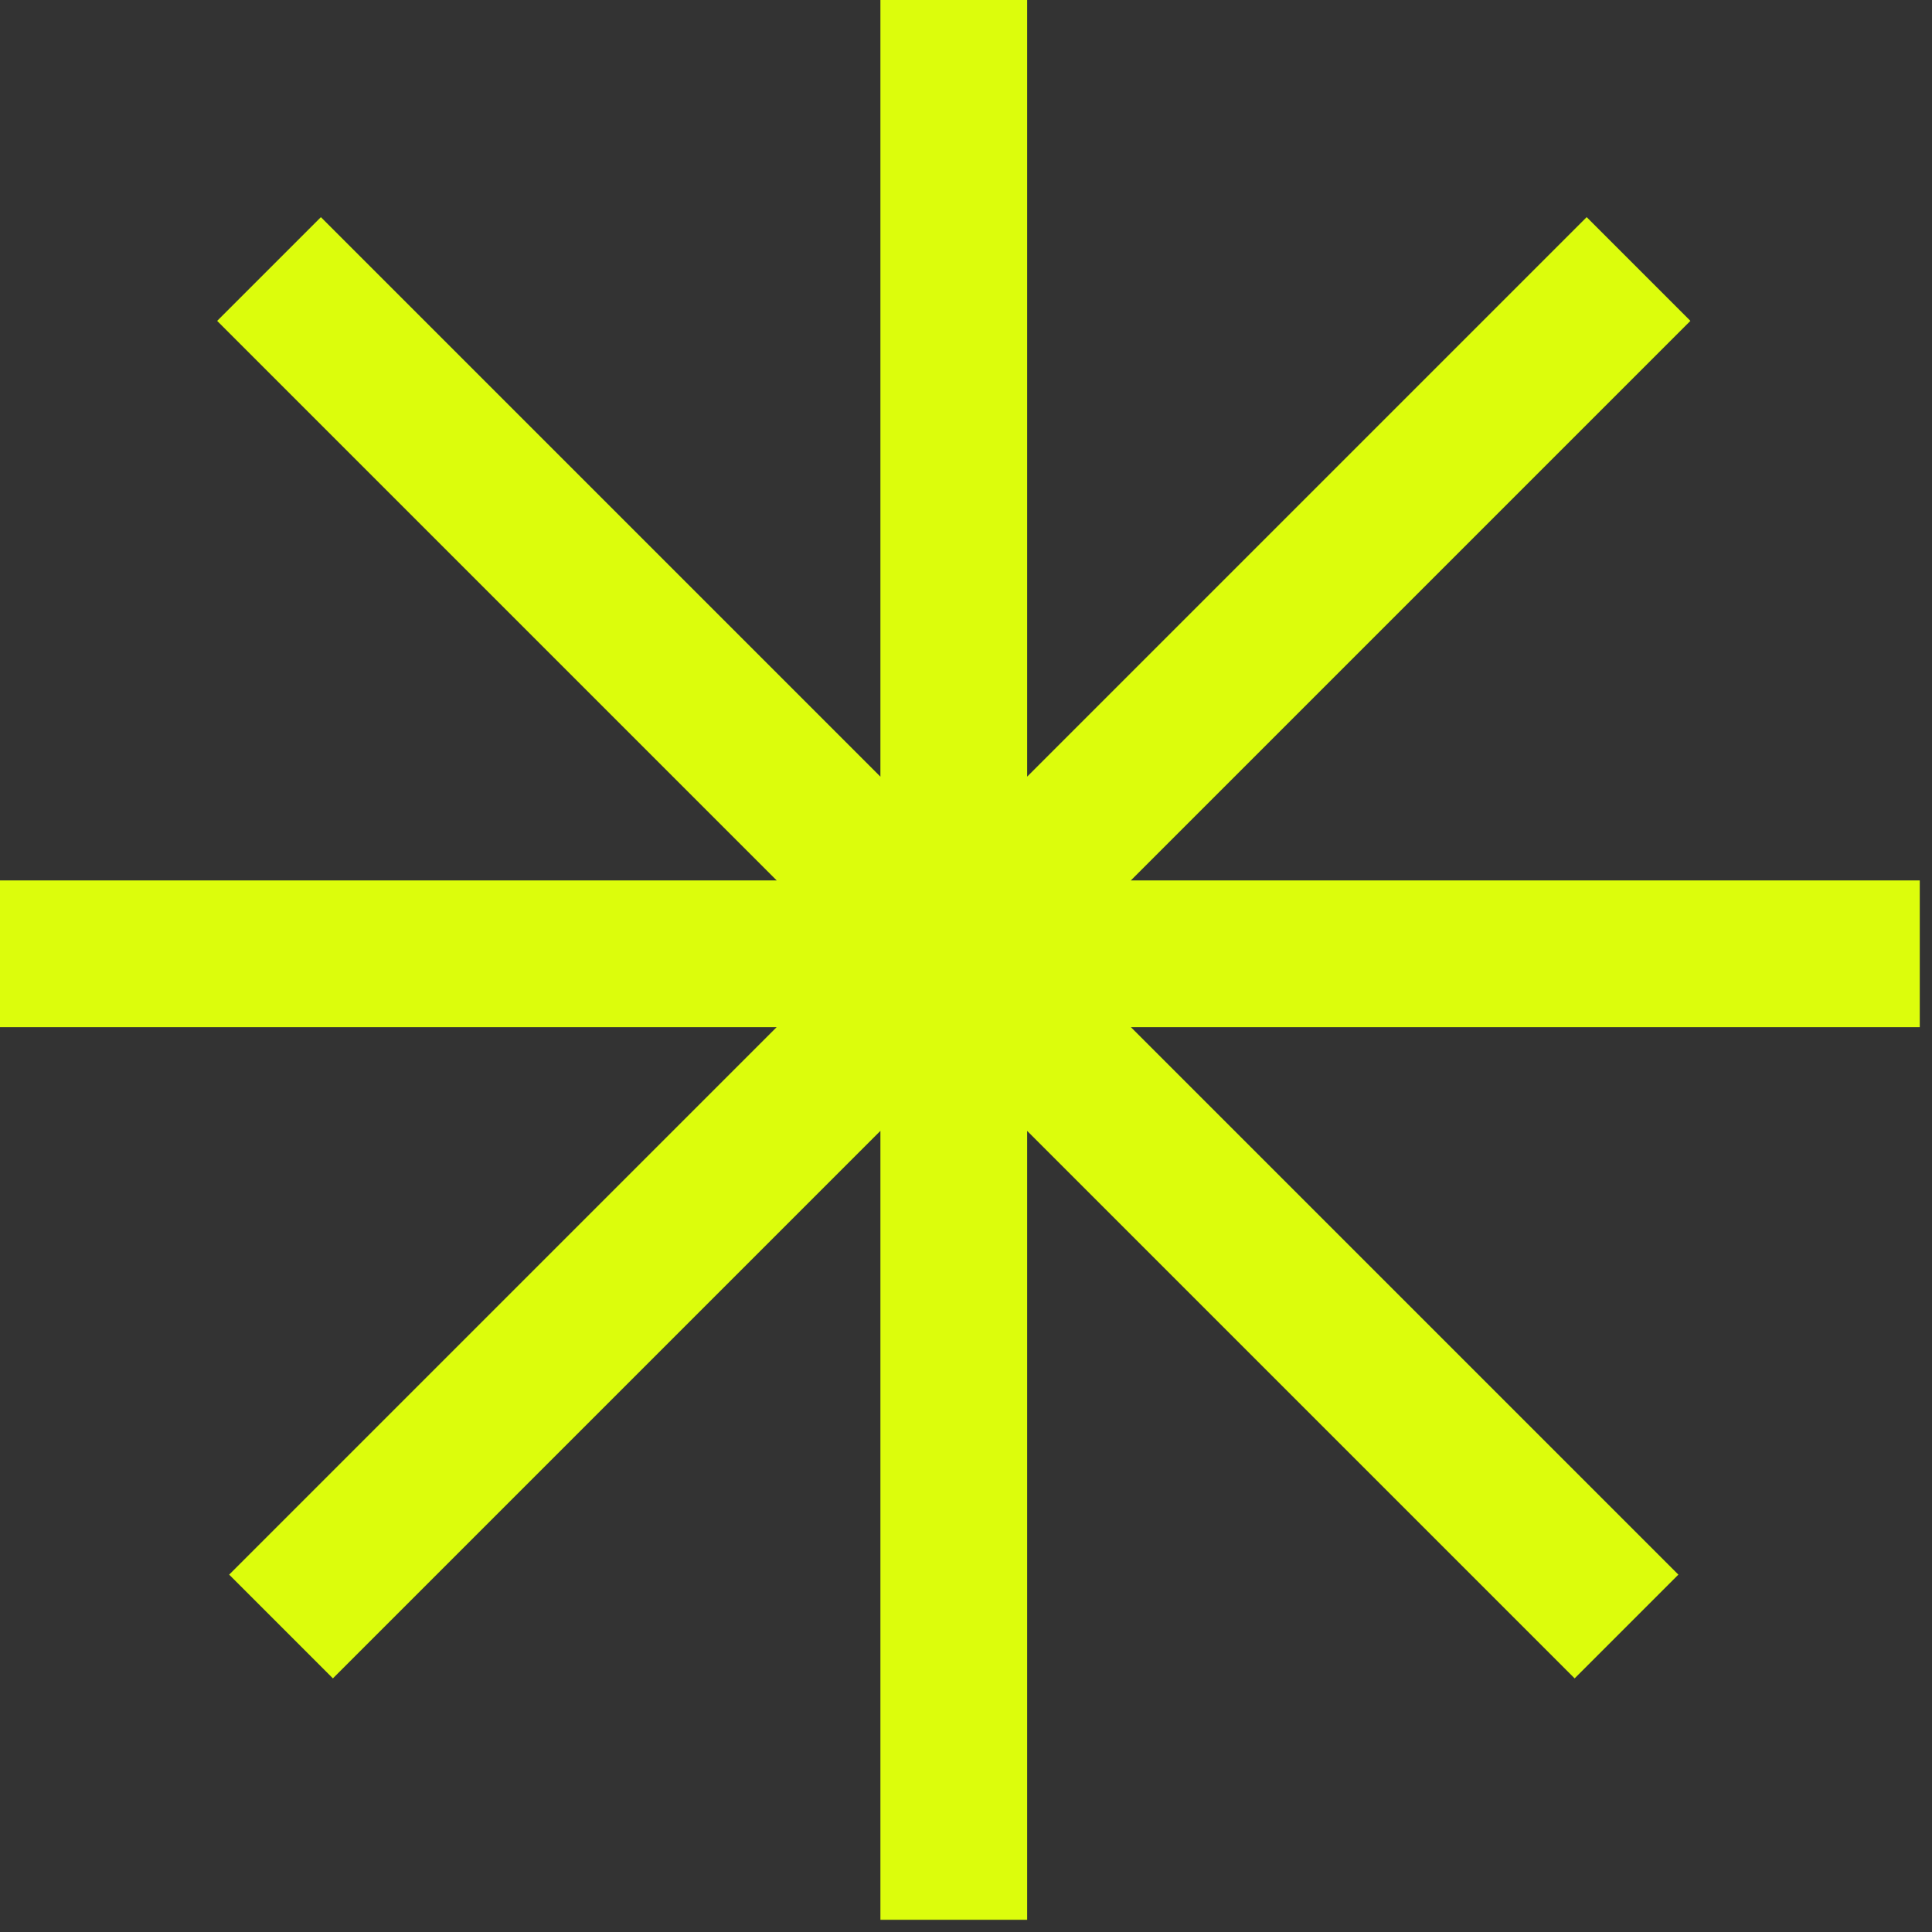 <svg xmlns="http://www.w3.org/2000/svg" fill="none" viewBox="0 0 79 79" height="79" width="79">
<rect x="0" y="0" width="79" height="79" fill="#333333" stroke="none"/>
<g clip-path="url(#clip0_10007_4245)">
<path fill="#DCFD0C" d="M9.371 64.387L31.758 42H0V36H31.758L8.879 13.121L13.121 8.879L36 31.758V0H42V31.758L64.879 8.879L69.121 13.121L46.242 36H78.5V42H46.242L68.629 64.387L64.387 68.629L42 46.242V78.5H36V46.242L13.613 68.629L9.371 64.387Z" clip-rule="evenodd" fill-rule="evenodd"></path>
</g>
<defs>
<clipPath id="clip0_10007_4245">
<rect fill="white" height="79" width="79"></rect>
</clipPath>
</defs>
</svg>
